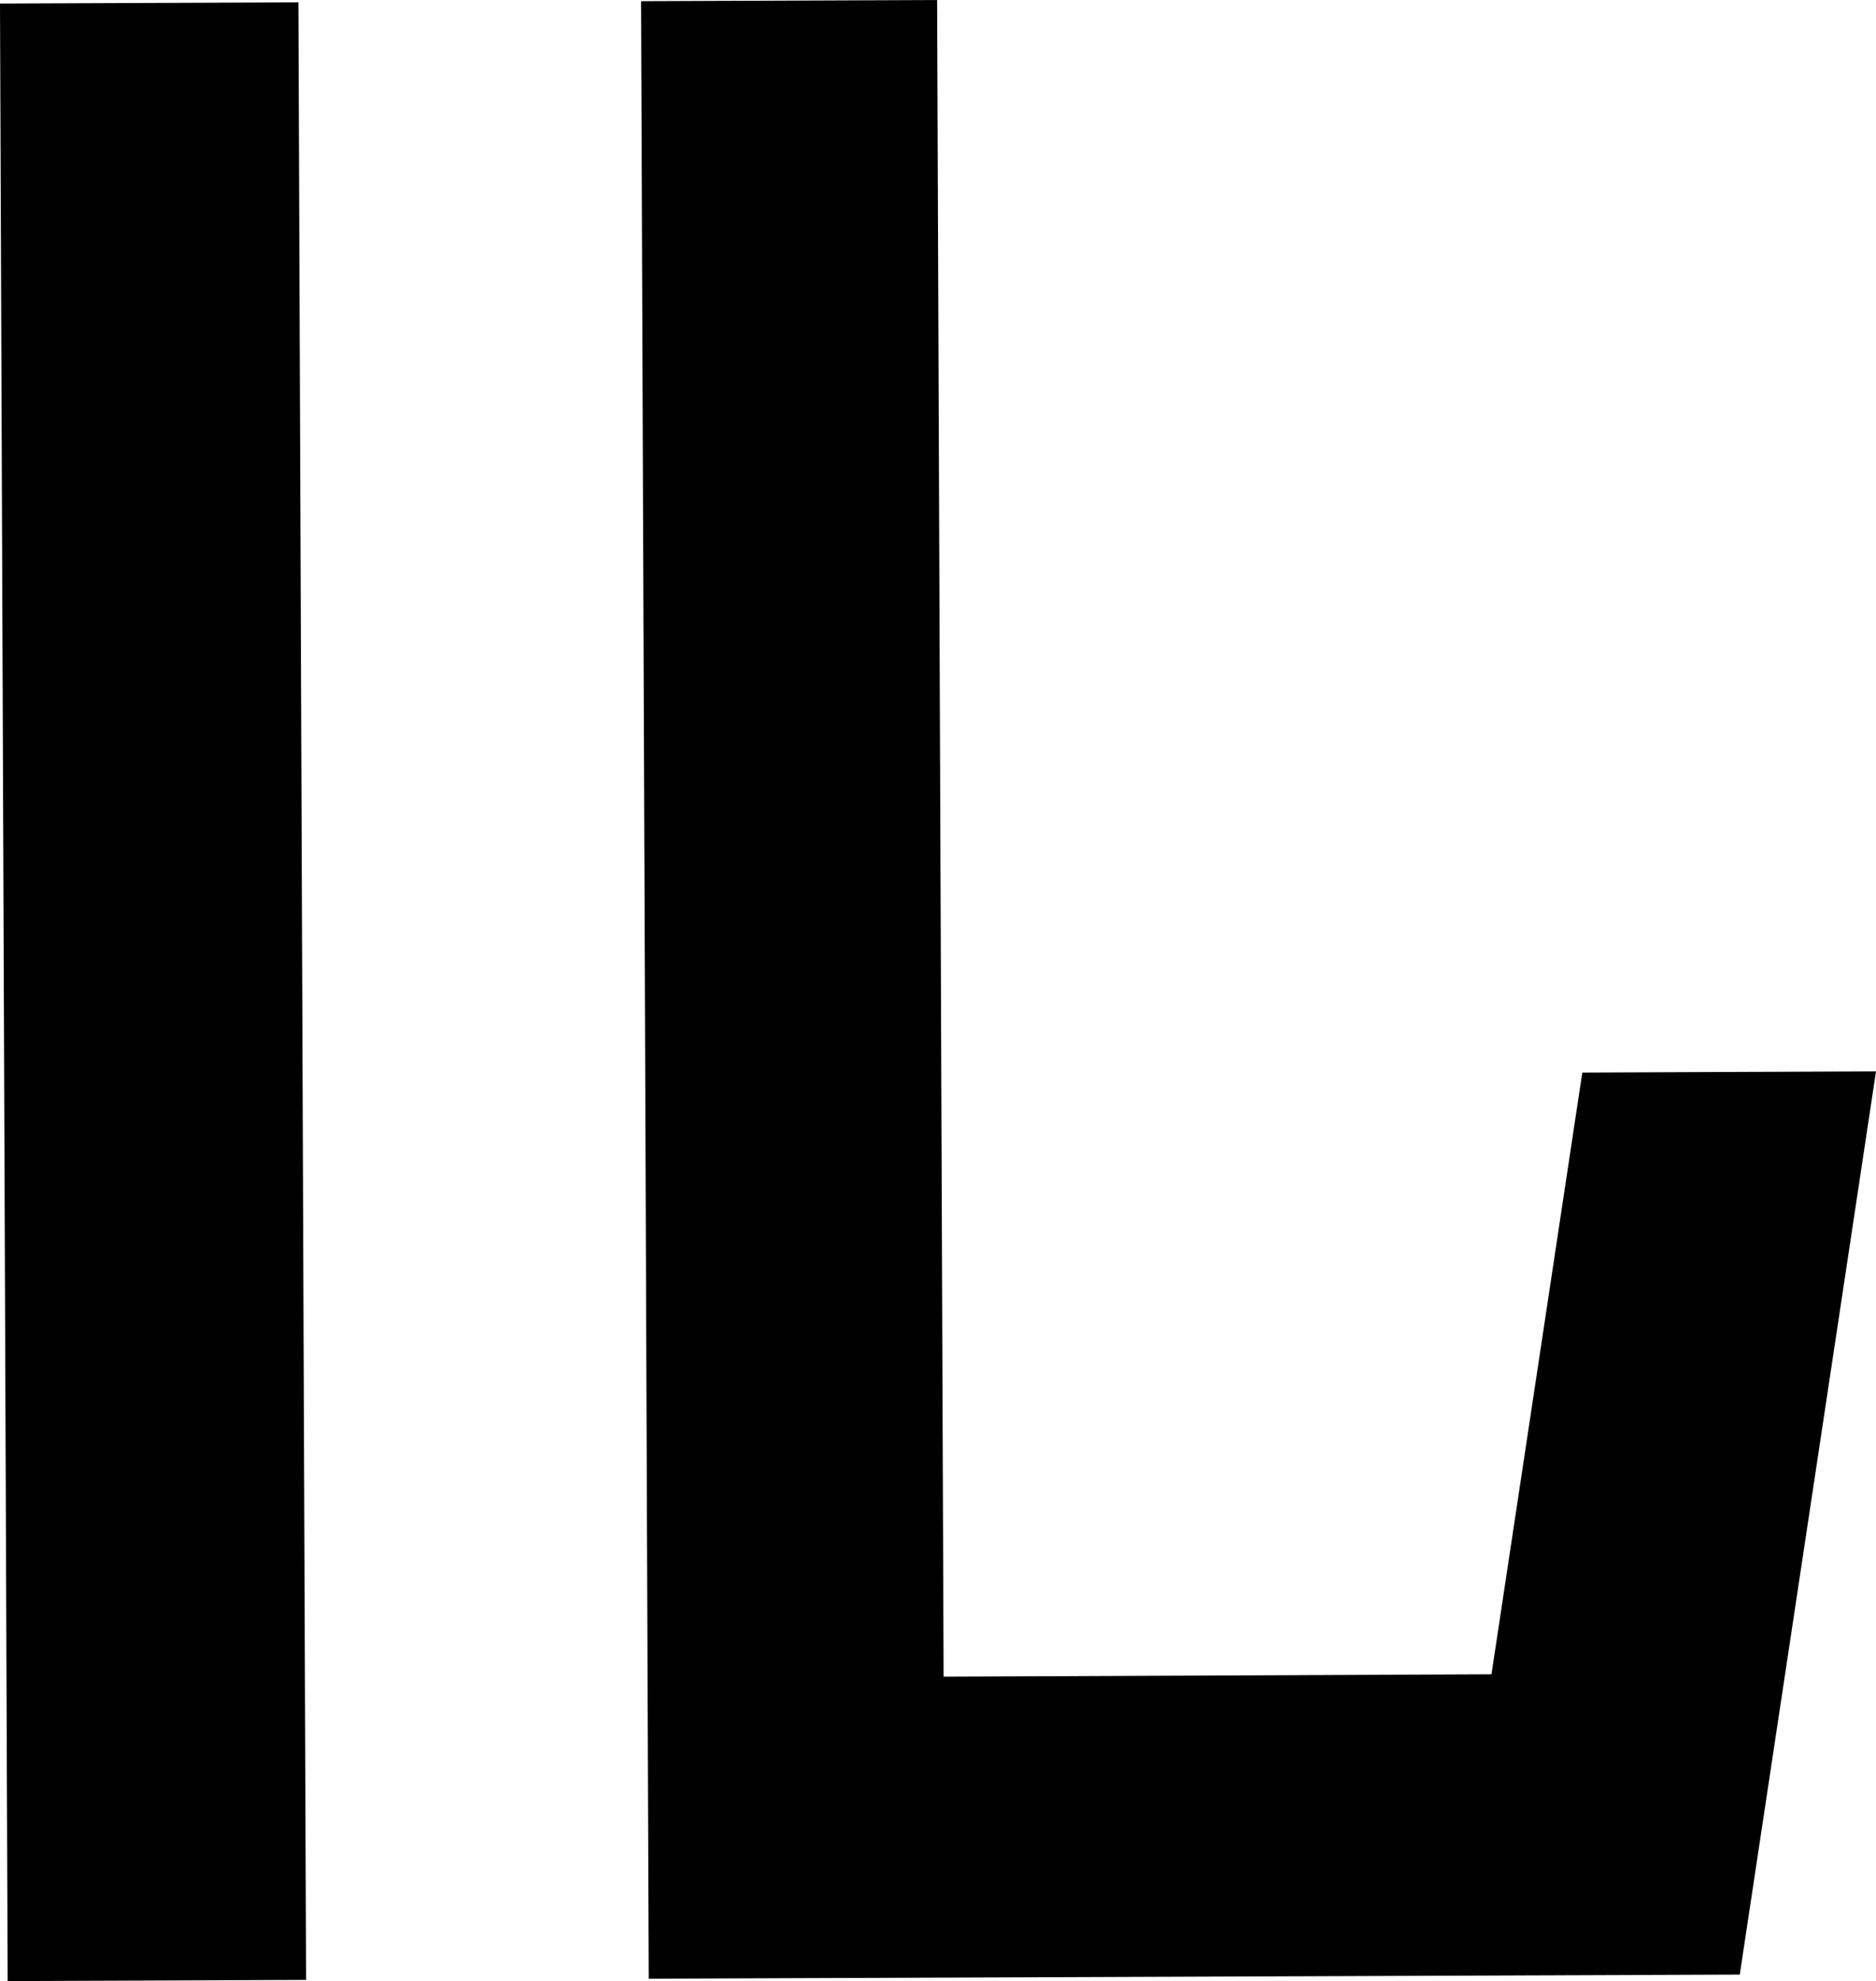 <?xml version="1.0" encoding="UTF-8"?><svg id="b" xmlns="http://www.w3.org/2000/svg" width="31.81" height="33.58" viewBox="0 0 31.81 33.58"><g id="c"><path d="m.13,33.58L0,.06l5.06-.02.13,33.52-5.06.02Zm29.37-.11l-18.5.07L10.87.02l5.02-.02.11,28.42,9.29-.04,1.54-10.2,4.98-.02-2.31,15.31Z"/></g></svg>
